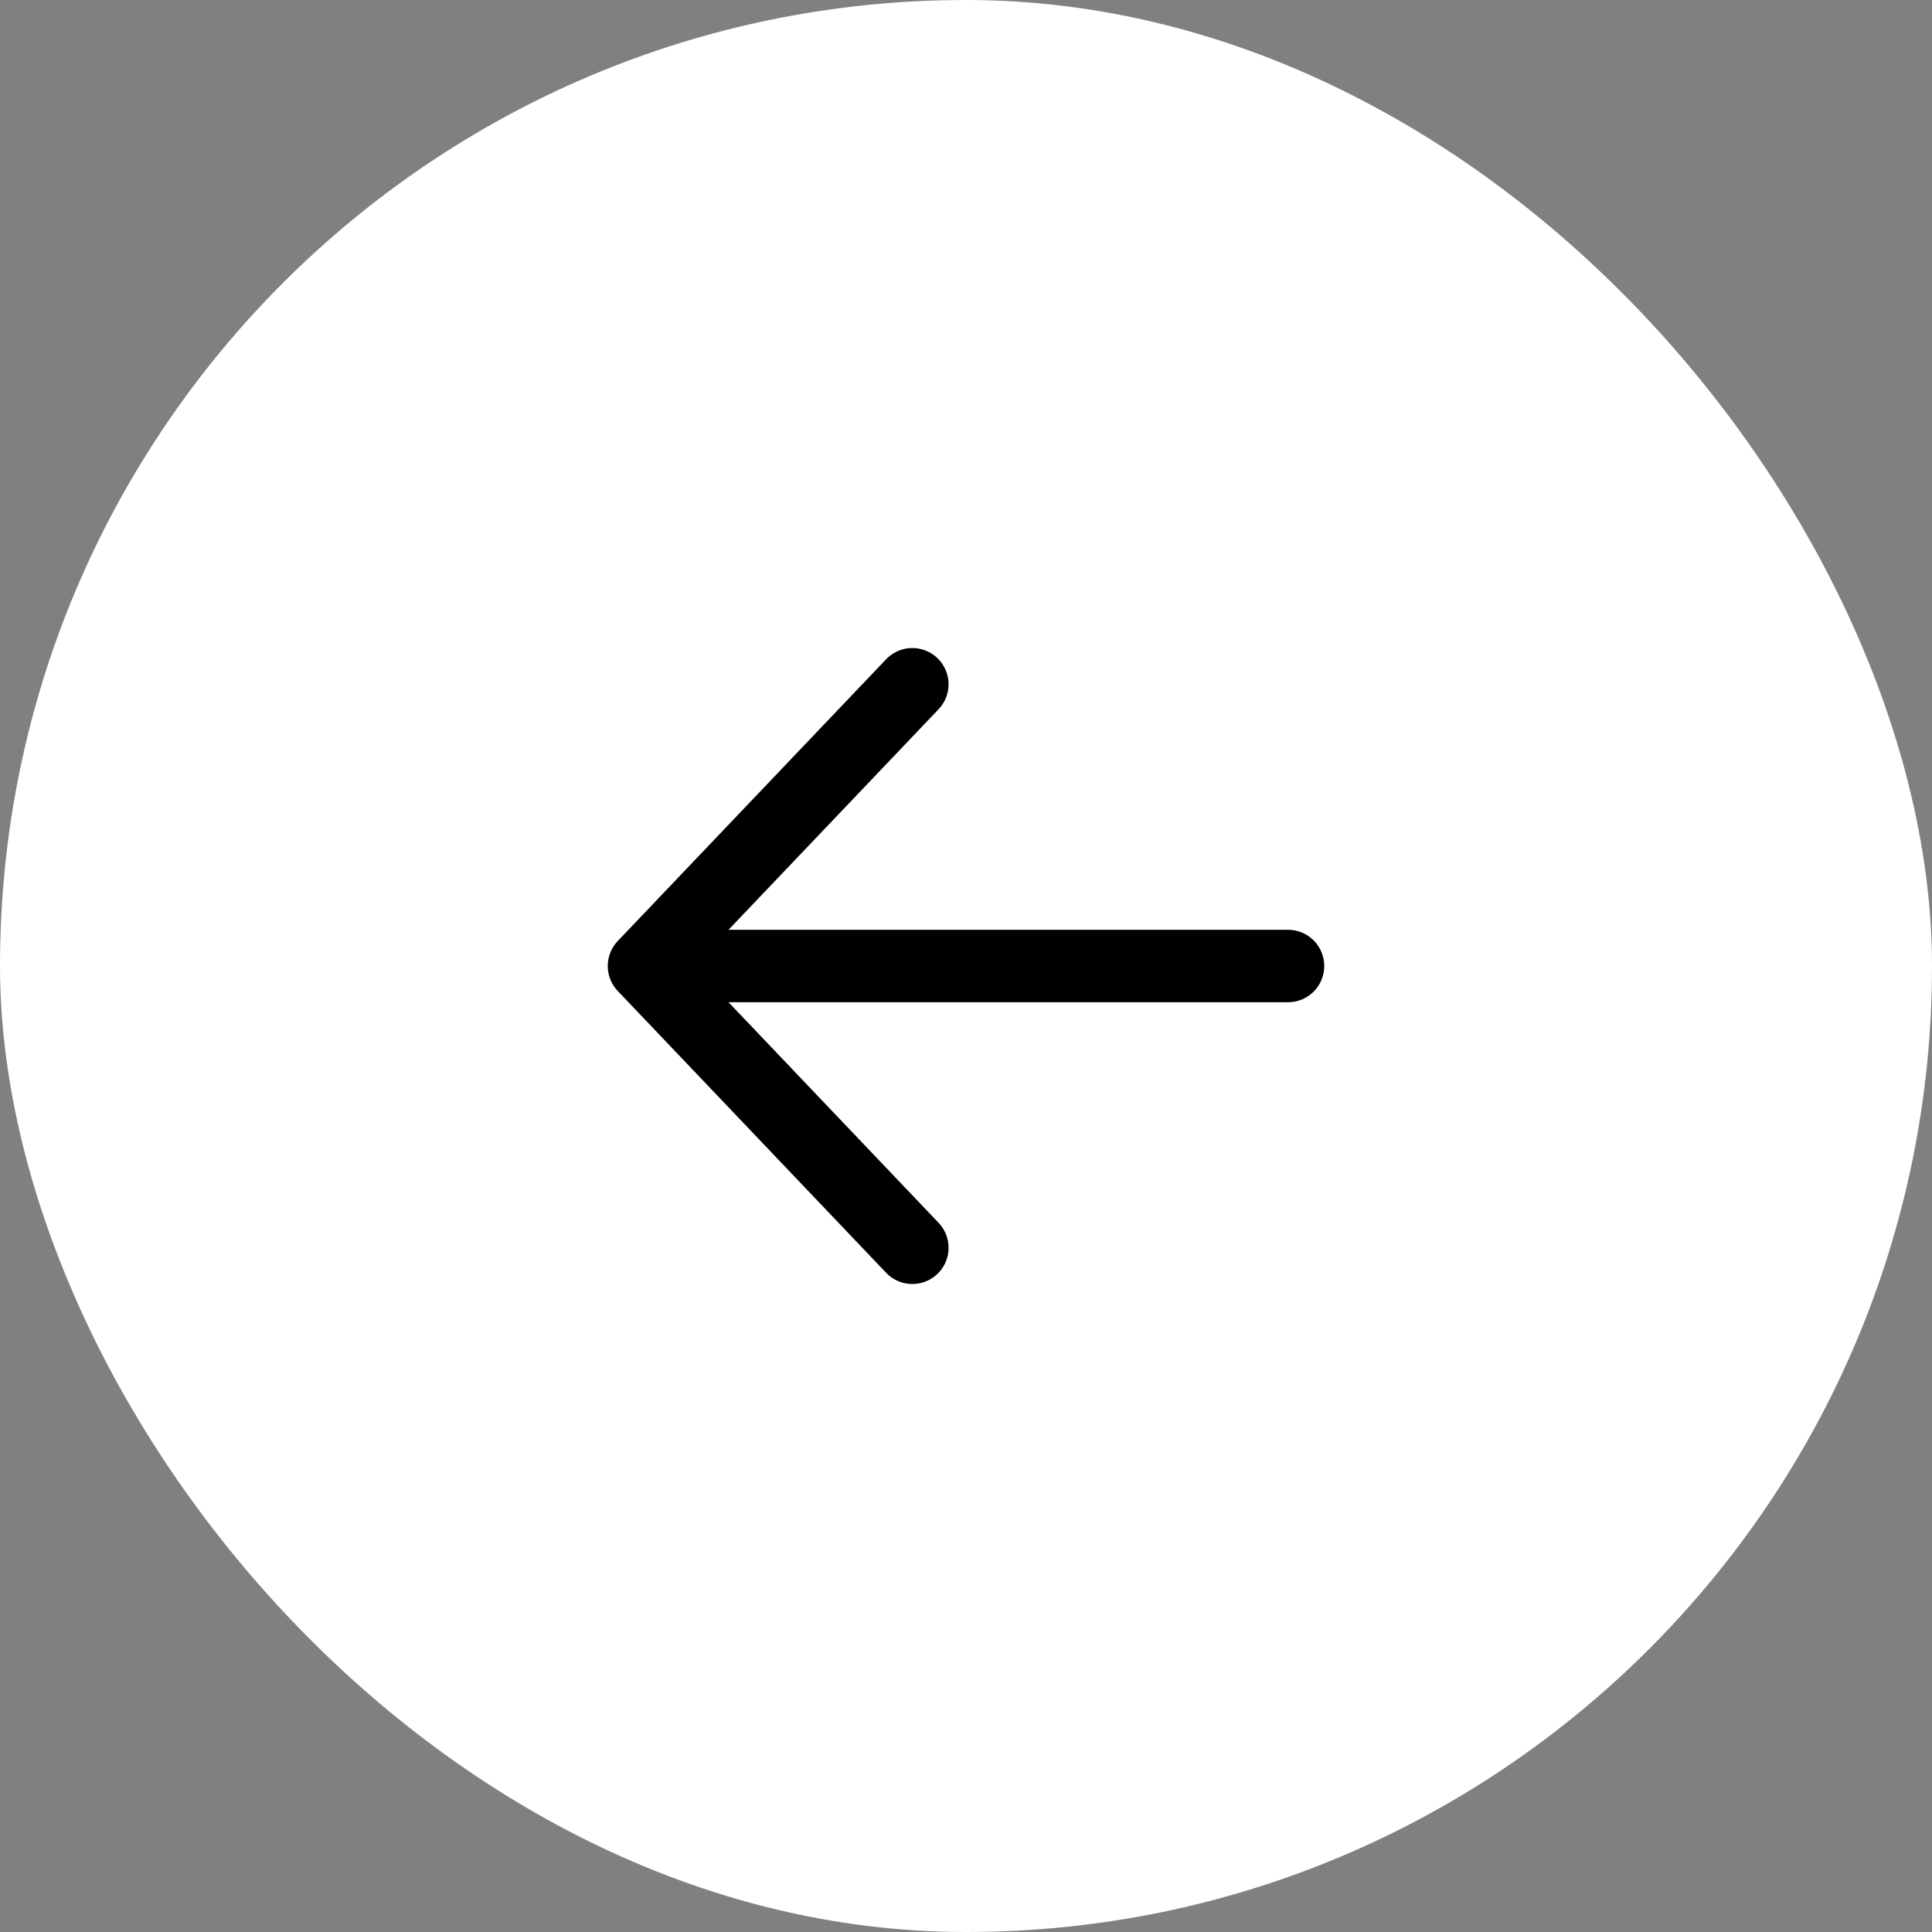 <svg width="40" height="40" viewBox="0 0 40 40" fill="none" xmlns="http://www.w3.org/2000/svg">
<rect x="0" y="0" width="40" height="40" fill="#808080" stroke="none"/>
<rect width="40" height="40" rx="20" fill="white"/>
<path d="M18.889 14.167L13.333 20M13.333 20L18.889 25.834M13.333 20L26.667 20" stroke="black" stroke-width="1.5" stroke-linecap="round" stroke-linejoin="round"/>
</svg>
